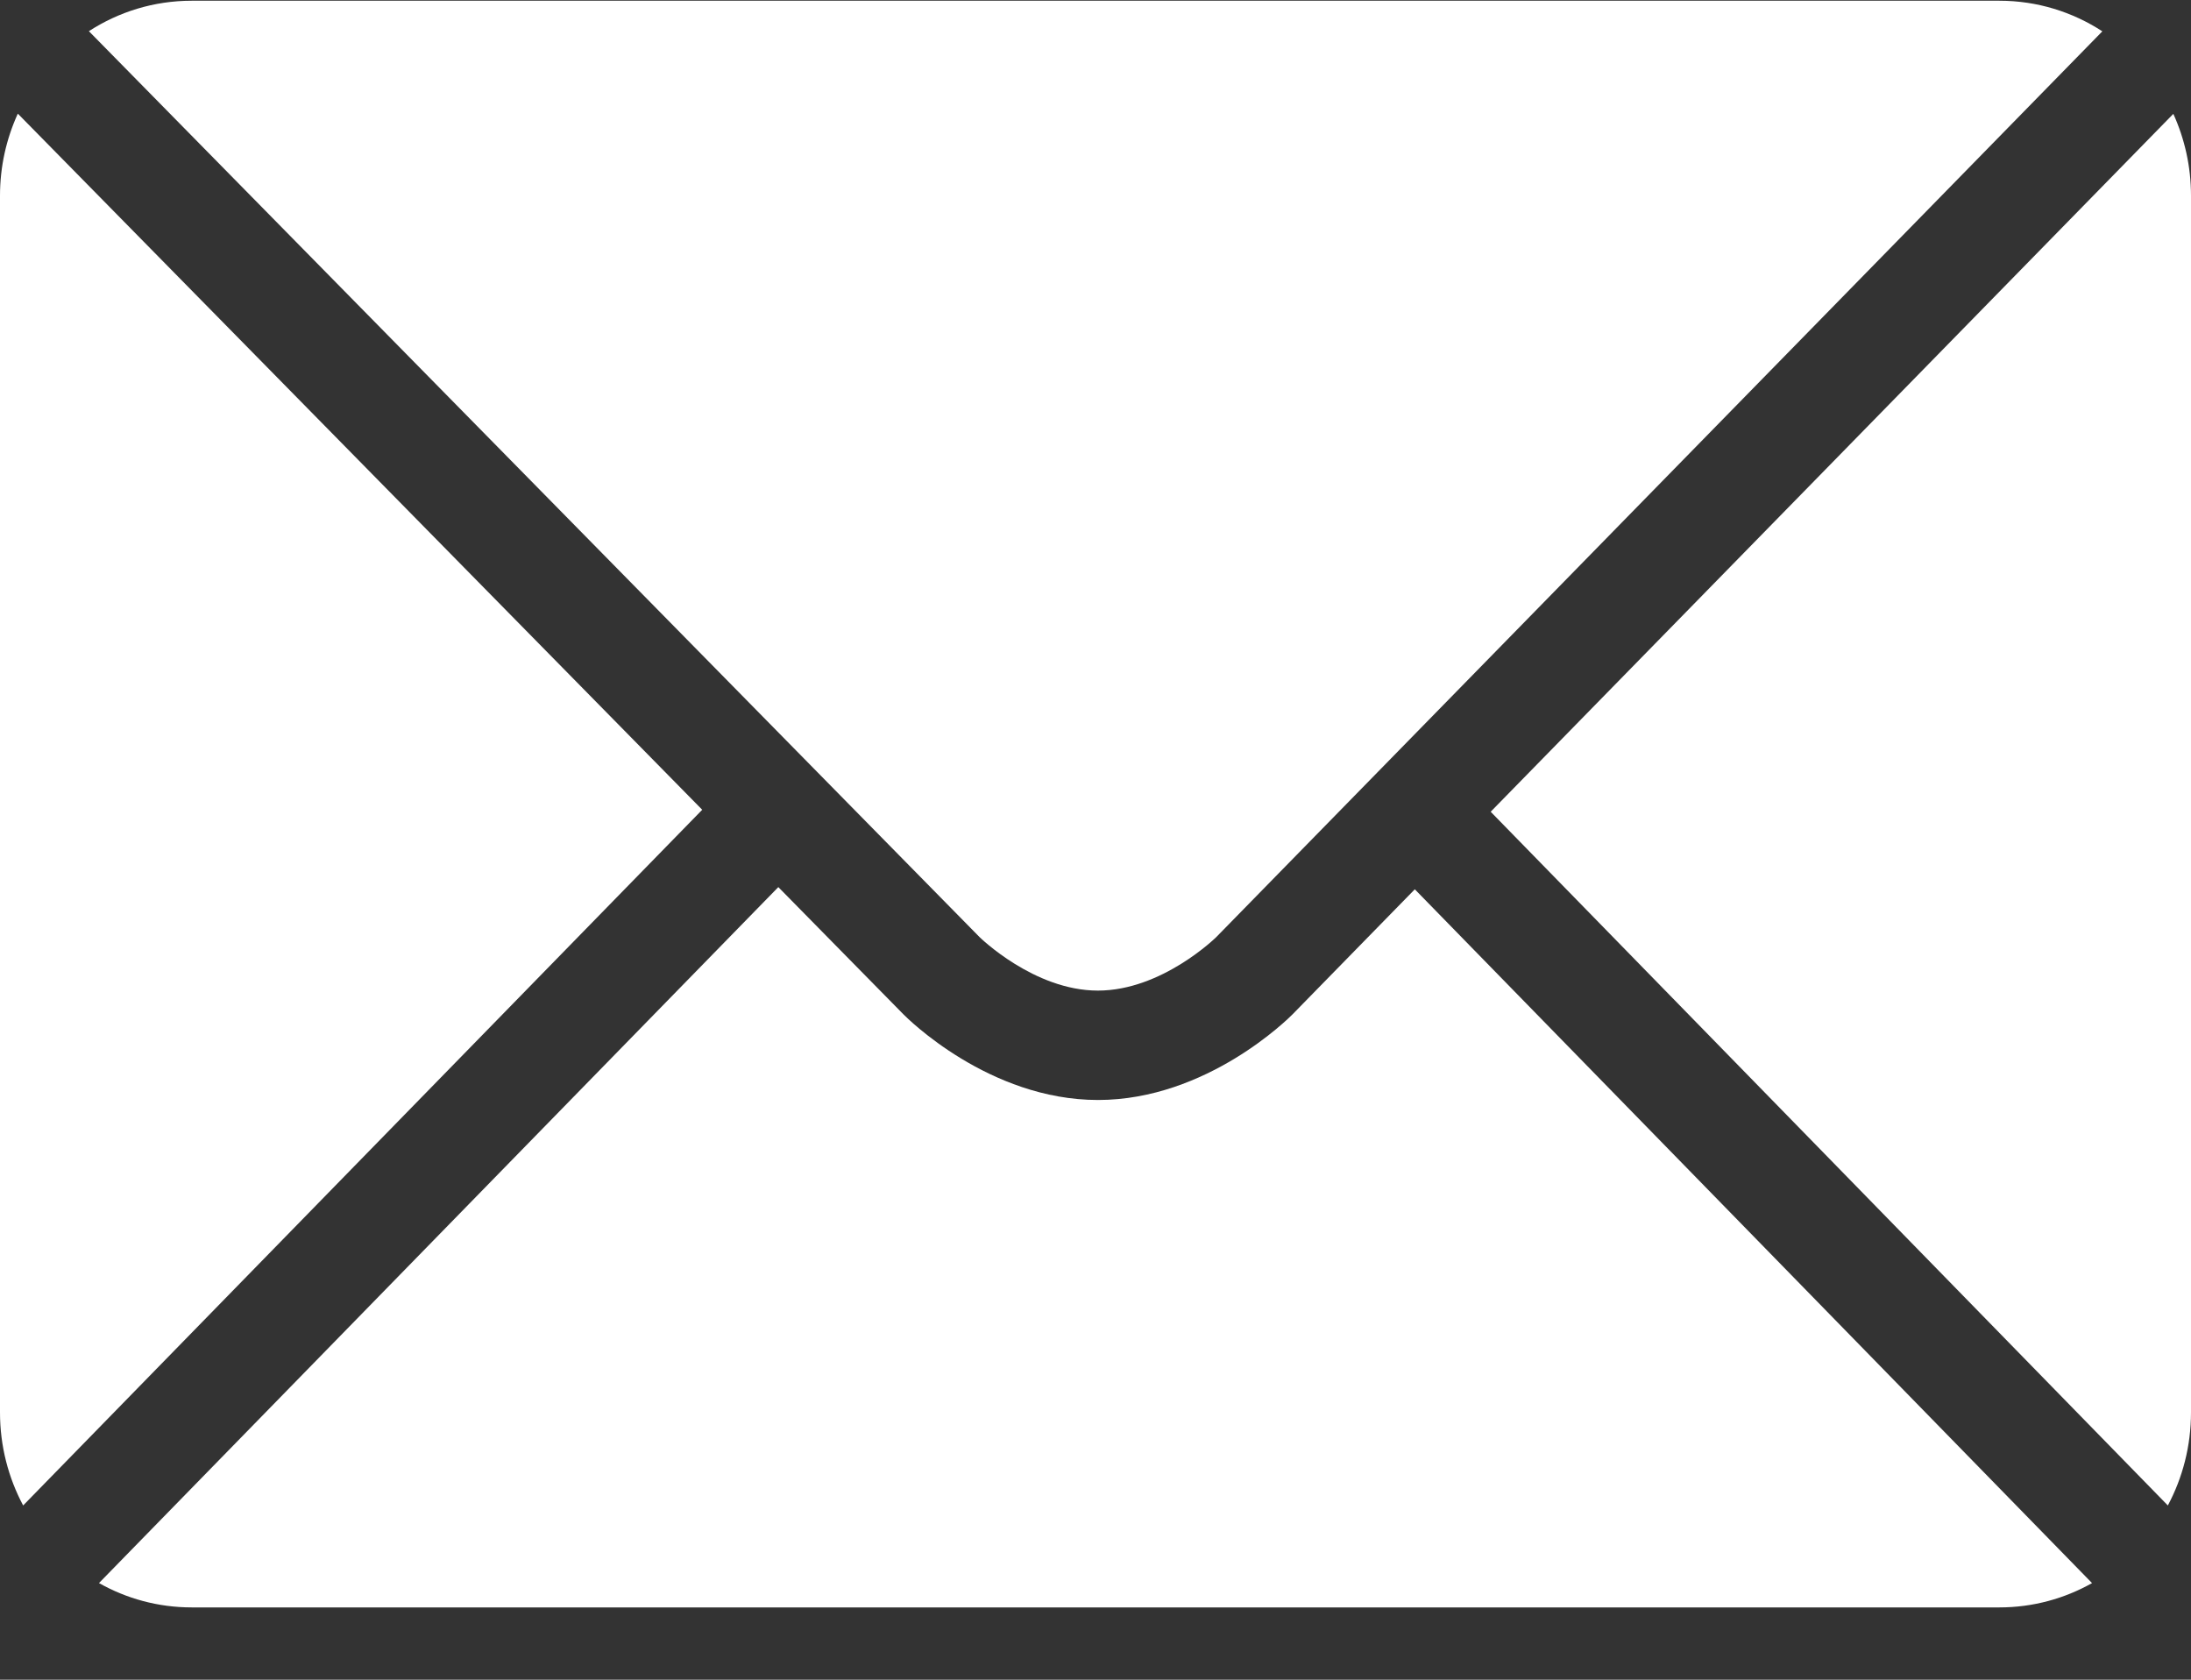 <svg width="30" height="23" xmlns="http://www.w3.org/2000/svg">
    <rect width="100%" height="100%" fill="#333333" stroke="none"/>
    <path d="m1.355 21.677 9.302-9.53 1.713 1.742c.047.048 1.17 1.173 2.664 1.173 1.493 0 2.617-1.125 2.665-1.174l1.673-1.711 9.273 9.5c-.376.212-.809.333-1.269.333H2.625c-.461 0-.893-.121-1.269-.333ZM.244 1.556l9.371 9.532-9.298 9.526C.115 20.235 0 19.802 0 19.34V2.68c0-.402.088-.782.244-1.124ZM28.786.429 16.655 12.83c-.007.007-.746.734-1.622.734-.875 0-1.617-.729-1.622-.734L1.217.427C1.624.163 2.107.01 2.625.01h24.751c.519 0 1.003.154 1.41.419ZM30 19.34c0 .461-.115.895-.317 1.274l-9.272-9.499 9.347-9.556C29.913 1.9 30 2.28 30 2.68V19.34Z" fill="#FFF" fill-rule="evenodd"/>
</svg>
